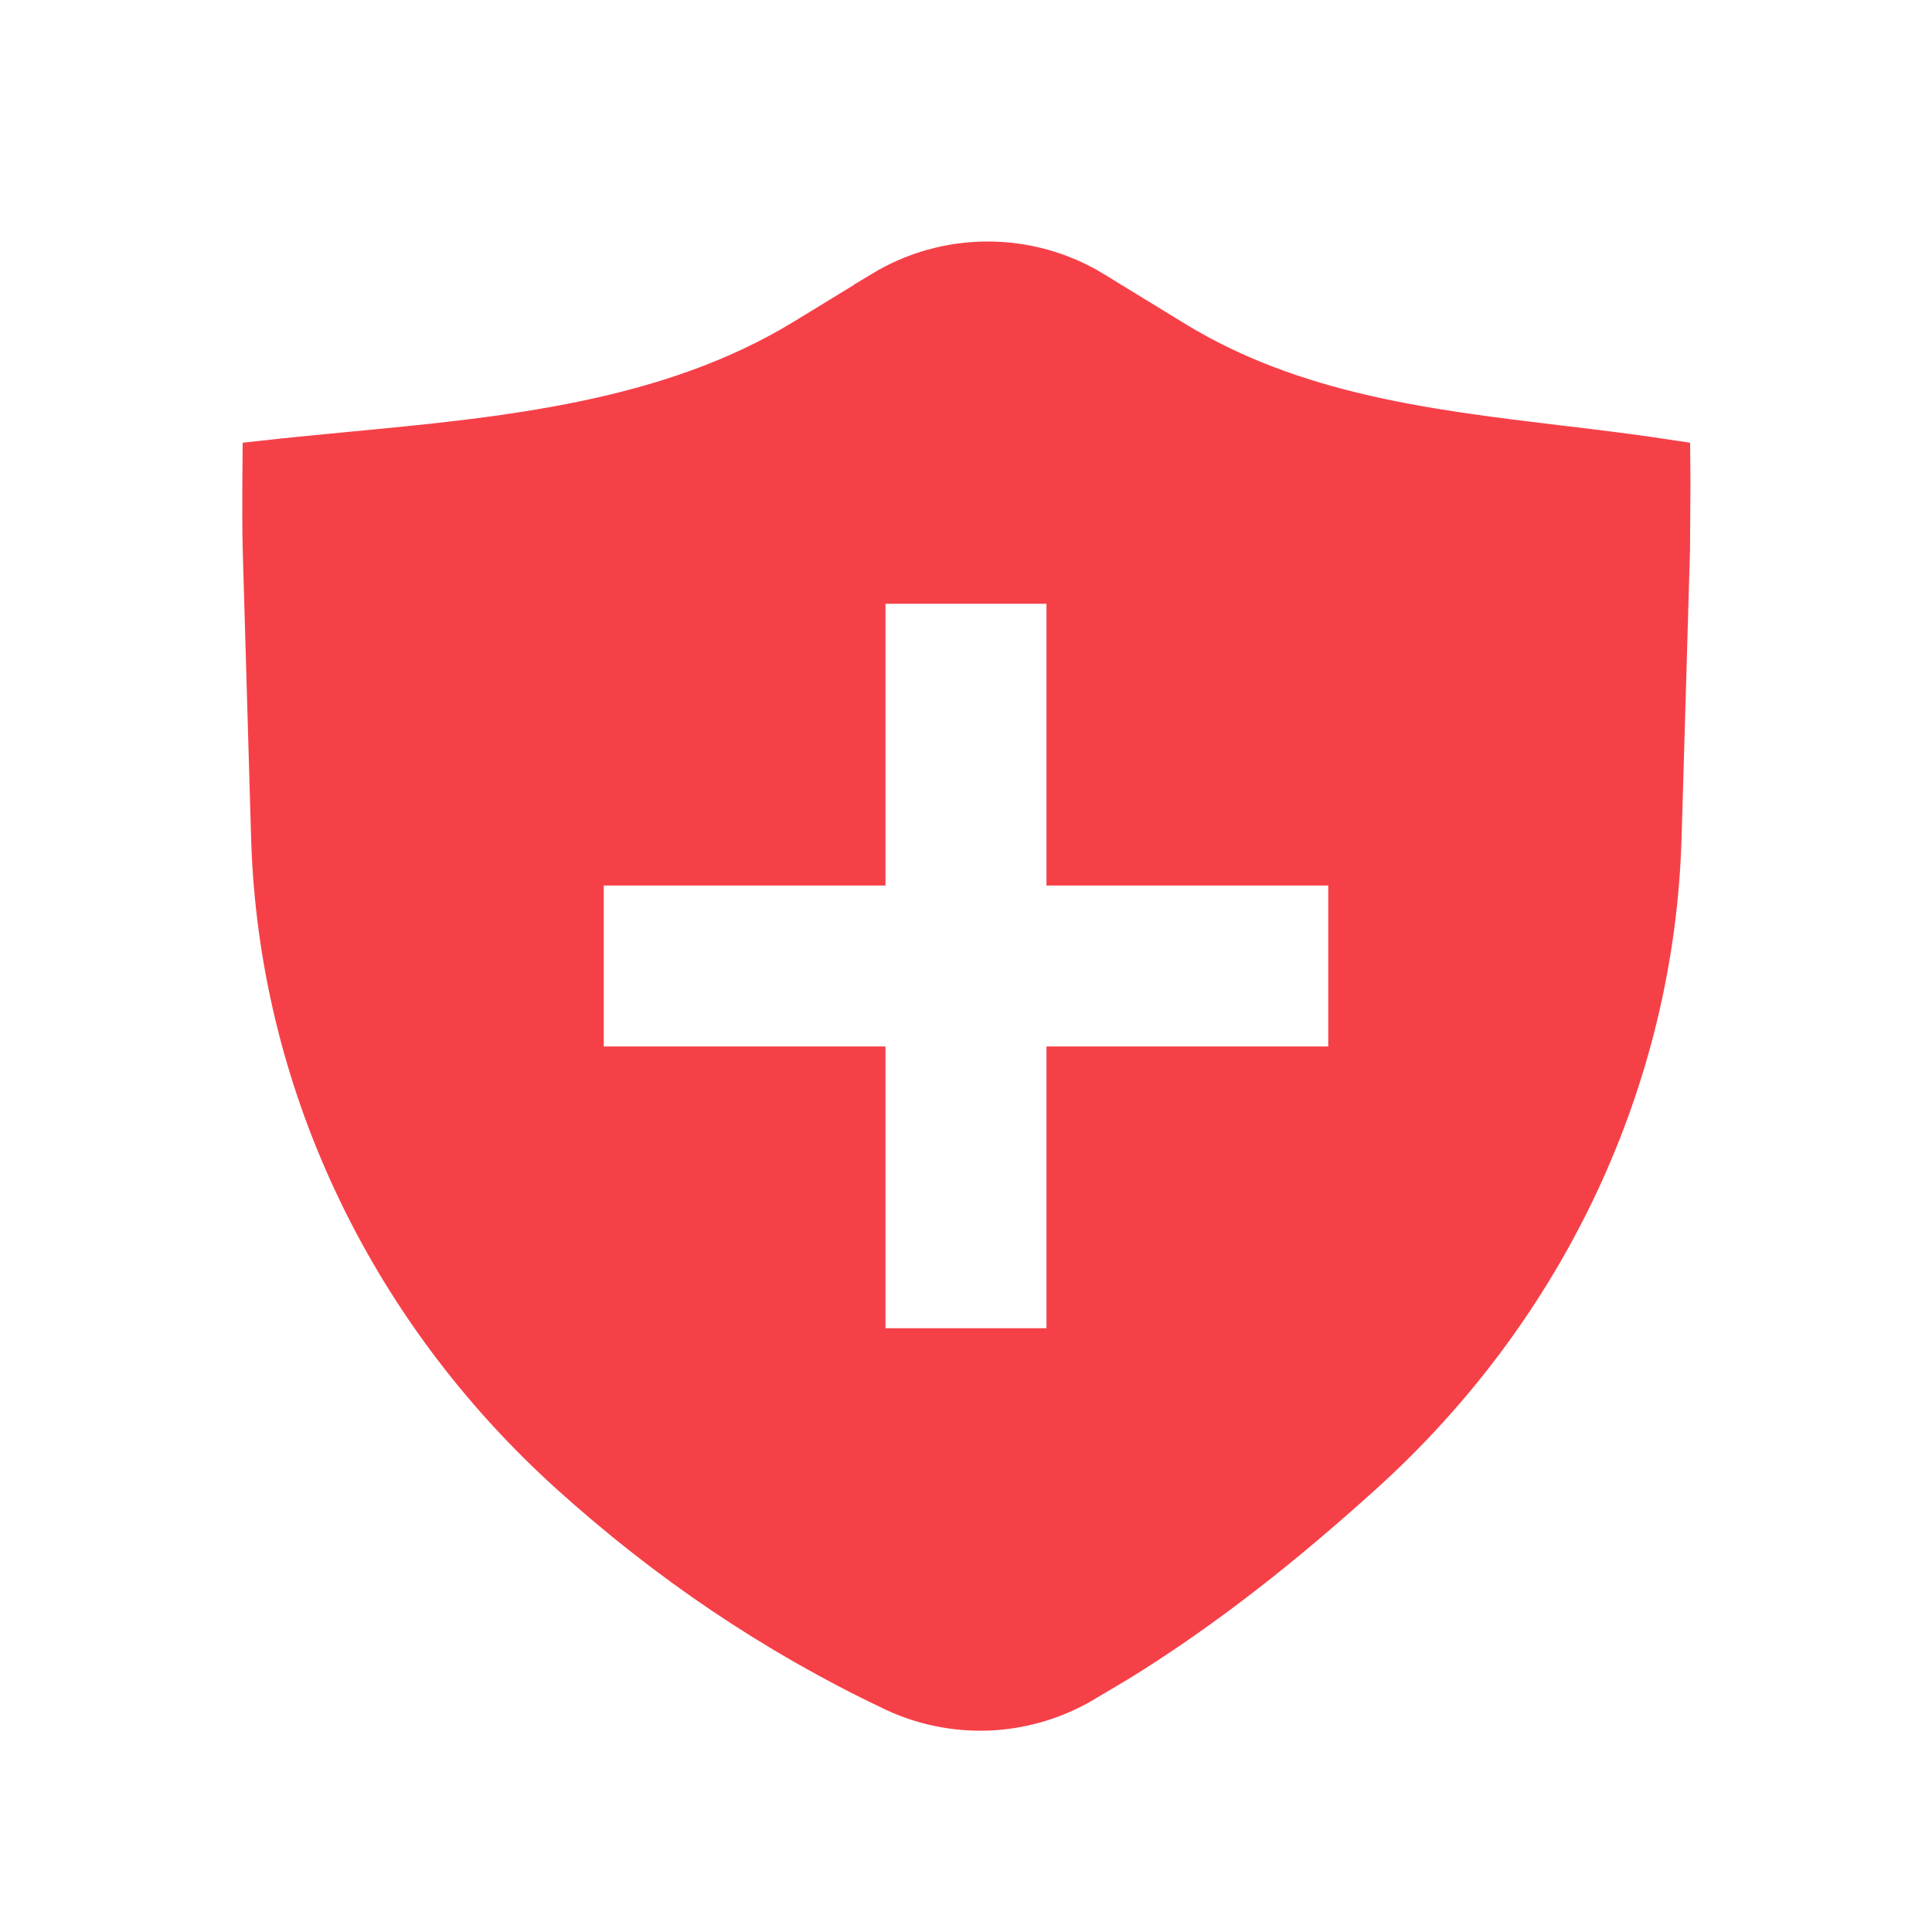 <?xml version="1.0" encoding="UTF-8"?> <svg xmlns="http://www.w3.org/2000/svg" width="28" height="28" viewBox="0 0 28 28" fill="none"><path d="M14.315 3.75C14.858 3.75 15.392 3.898 15.858 4.179V4.18L17.046 4.907C18.767 5.959 20.722 6.189 22.619 6.417C23.167 6.482 23.709 6.548 24.246 6.631C24.247 6.735 24.249 6.868 24.249 7.013L24.243 7.964L24.121 12.135C24.018 15.643 22.459 18.971 19.779 21.392C18.66 22.403 17.511 23.325 16.231 24.116L15.675 24.446C15.259 24.681 14.792 24.813 14.315 24.831C13.837 24.848 13.361 24.75 12.929 24.546C11.186 23.717 9.642 22.666 8.231 21.392C5.551 18.971 3.991 15.643 3.889 12.135L3.768 7.978C3.761 7.737 3.76 7.348 3.762 7.017C3.763 6.874 3.764 6.743 3.765 6.64C4.187 6.593 4.617 6.552 5.051 6.51C7.286 6.298 9.67 6.076 11.633 4.876L12.772 4.18L12.771 4.179C13.236 3.898 13.771 3.75 14.315 3.75ZM12.583 12.584H8.5V15.416H12.583V19.5H15.416V15.416H19.5V12.584H15.416V8.5H12.583V12.584Z" fill="#F64048" stroke="#F64048" stroke-width="0.5"></path></svg> 